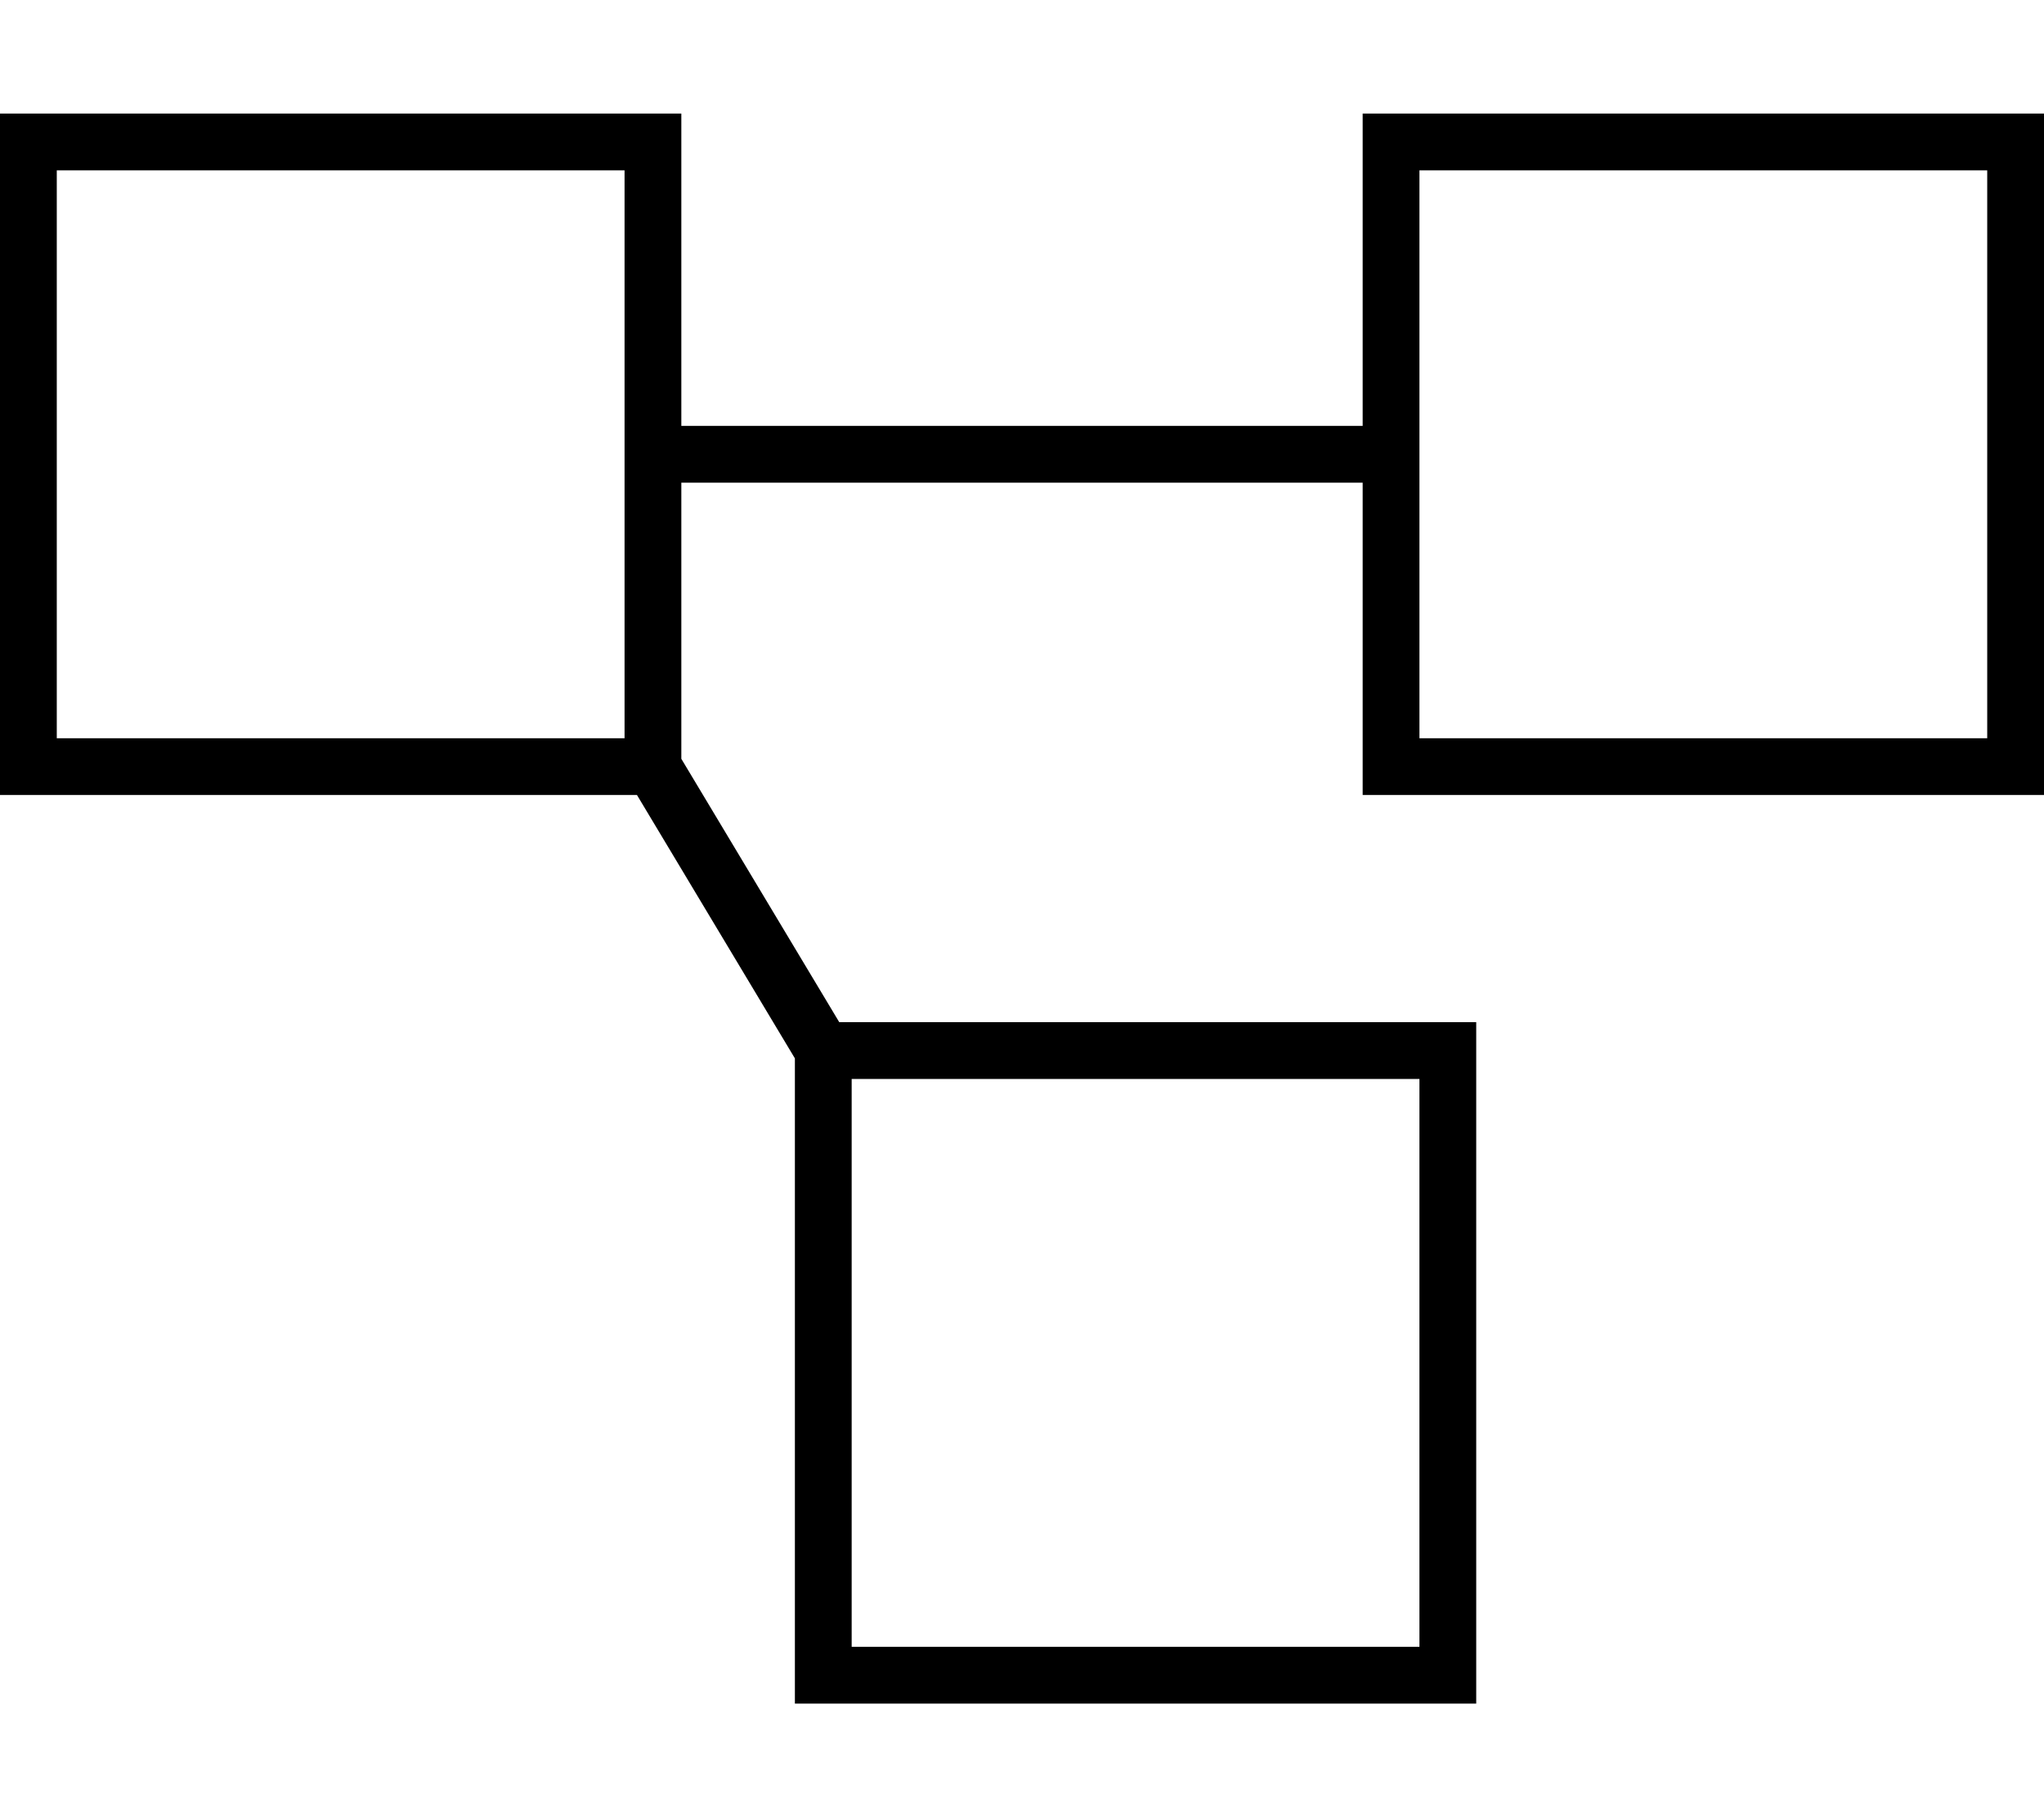 <svg xmlns="http://www.w3.org/2000/svg" viewBox="0 0 576 512"><!--! Font Awesome Pro 6.5.2 by @fontawesome - https://fontawesome.com License - https://fontawesome.com/license (Commercial License) Copyright 2024 Fonticons, Inc. --><path d="M176 48V208H16V48H176zM16 32H0V48 208v16H16 176h3.5L224 298.2V304 464v16h16H400h16V464 304 288H400 240h-3.5L192 213.8V208 136H384v72 16h16H560h16V208 48 32H560 400 384V48v72H192V48 32H176 16zM400 304V464H240V304H400zm0-256H560V208H400V48z"/></svg>